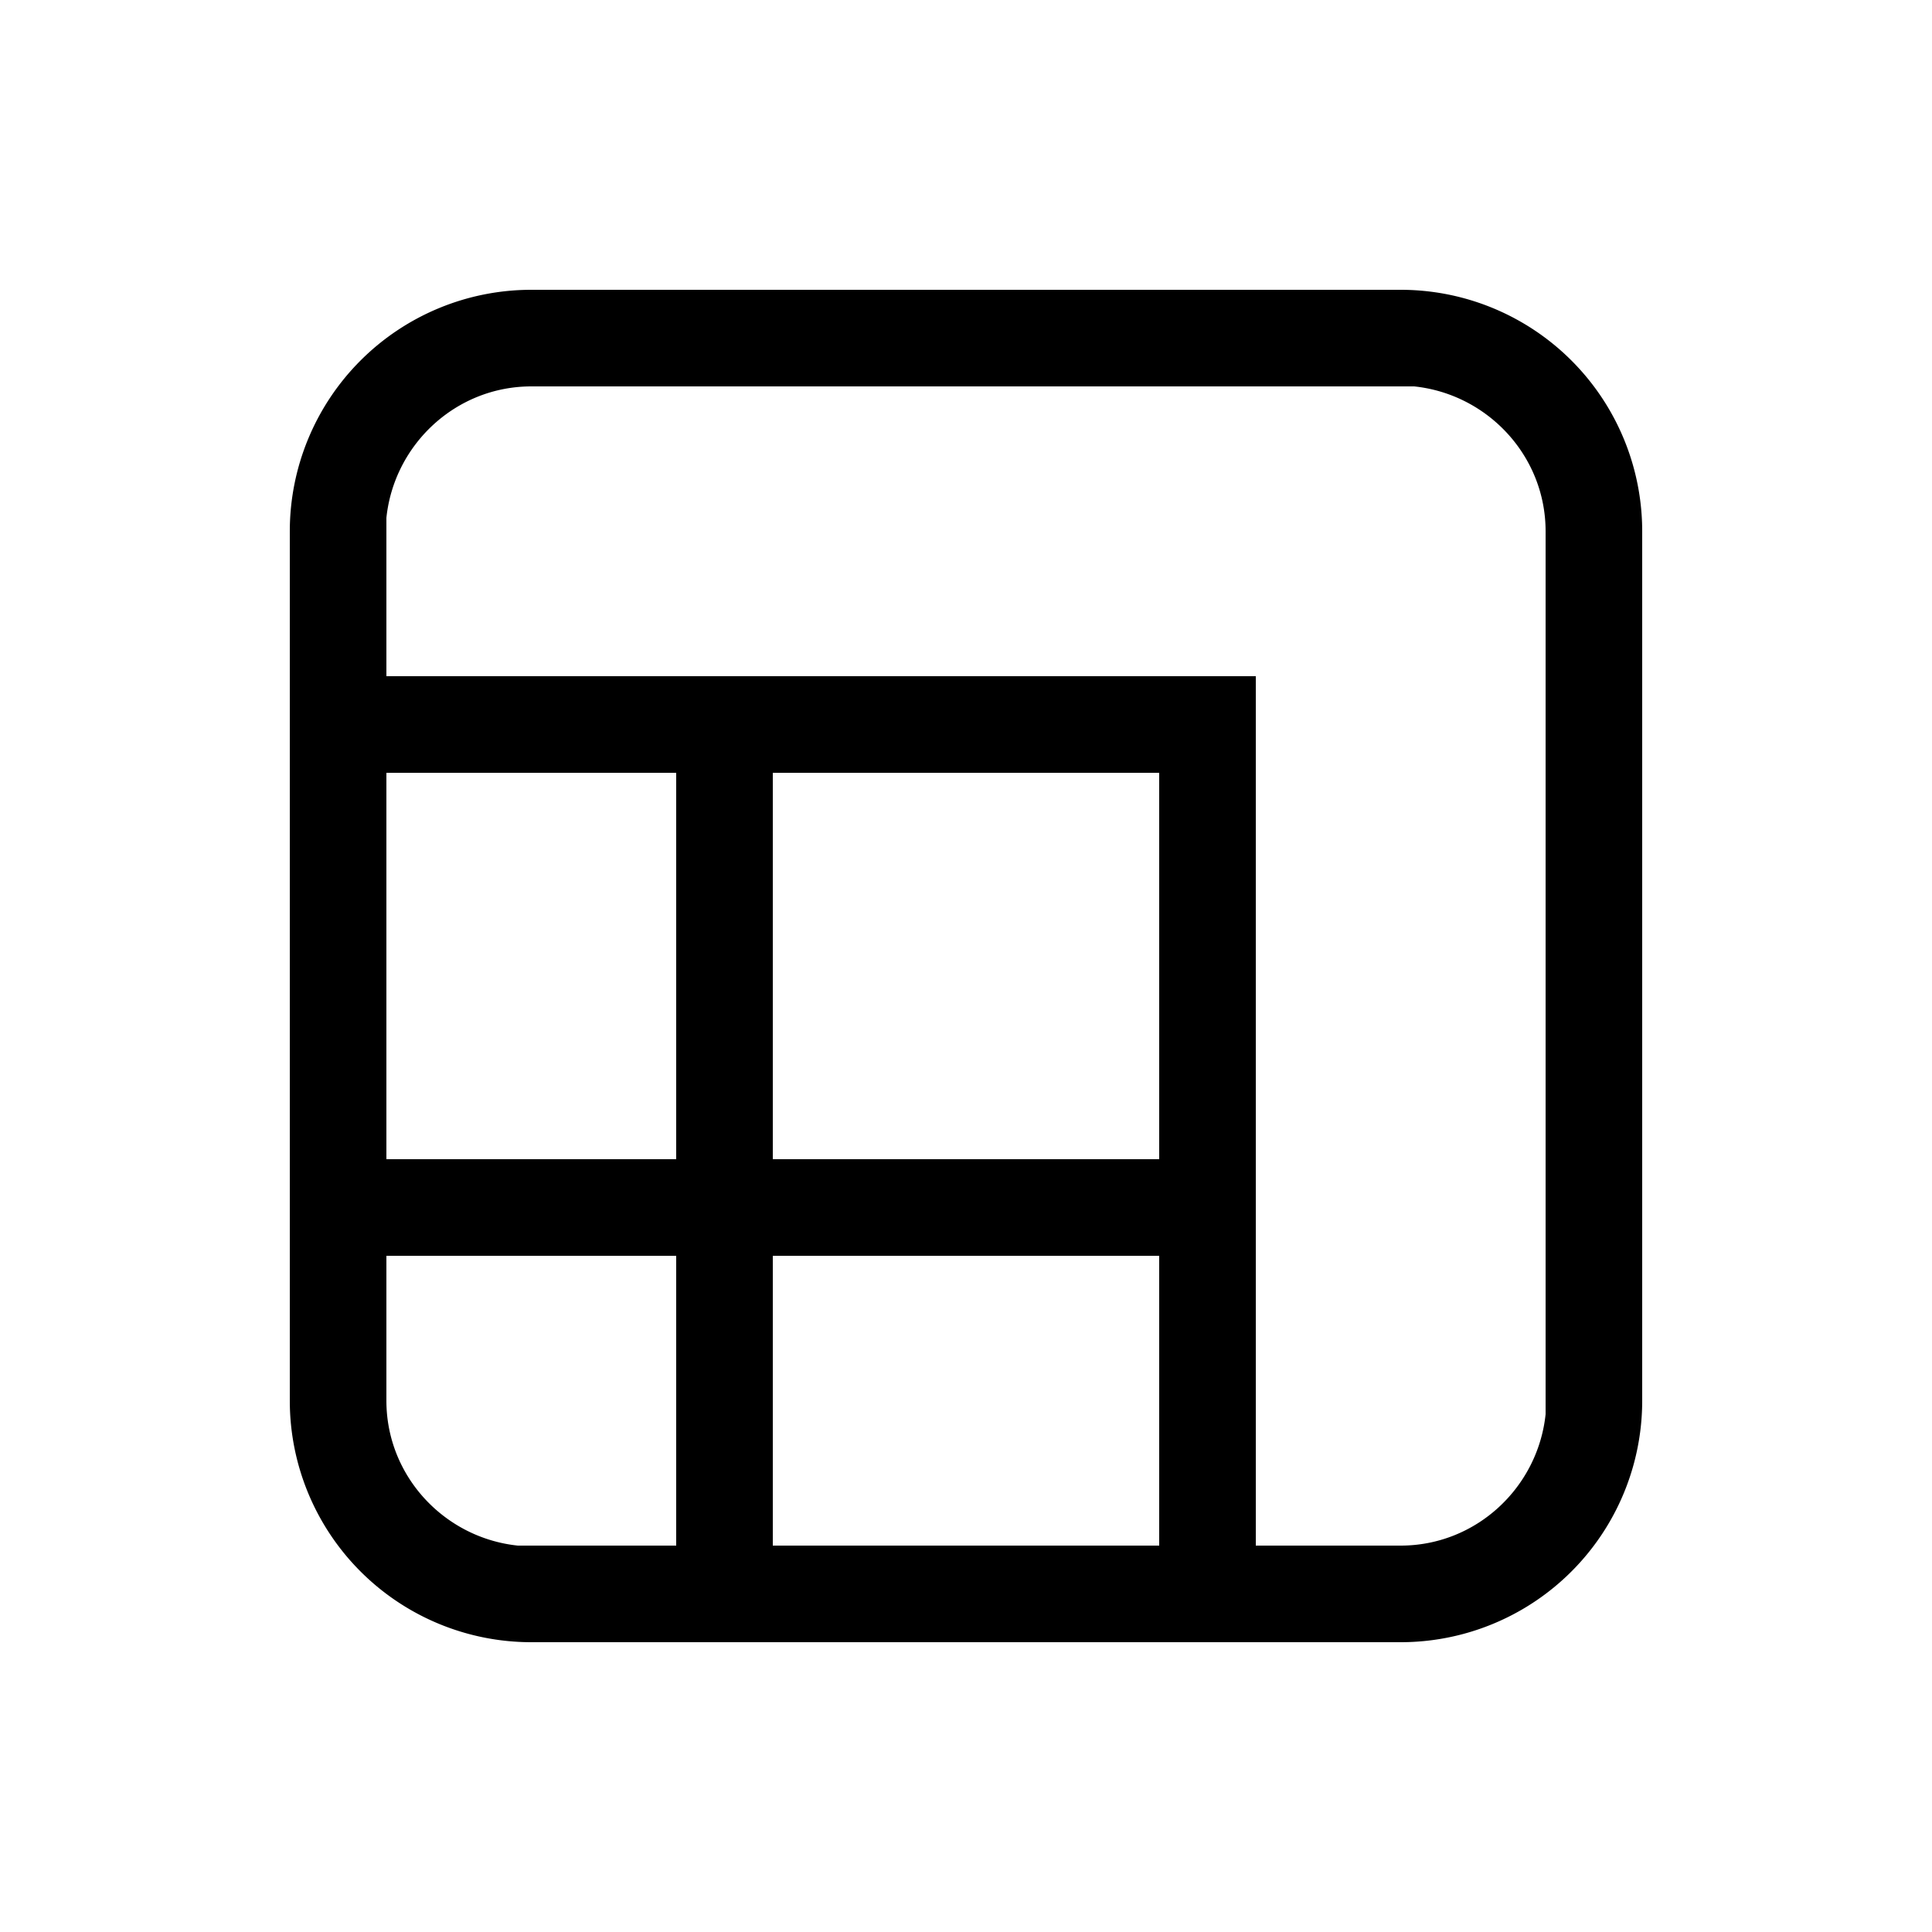 <svg width="20" height="20" viewBox="0 0 20 20" xmlns="http://www.w3.org/2000/svg"><path d="M17 14.5a2.5 2.5 0 0 1-2.5 2.5h-9A2.5 2.5 0 0 1 3 14.5v-9A2.5 2.5 0 0 1 5.5 3h9A2.5 2.5 0 0 1 17 5.5v9ZM4 8v4h3V8H4Zm0 5v1.5c0 .78.6 1.42 1.36 1.5H7v-3H4Zm4-1h4V8H8v4Zm4 4v-3H8v3h4ZM4 5.5V7h9v9h1.5c.78 0 1.42-.6 1.5-1.36V5.5c0-.78-.6-1.42-1.36-1.5H5.5c-.78 0-1.42.6-1.5 1.36v.14Z"/></svg>